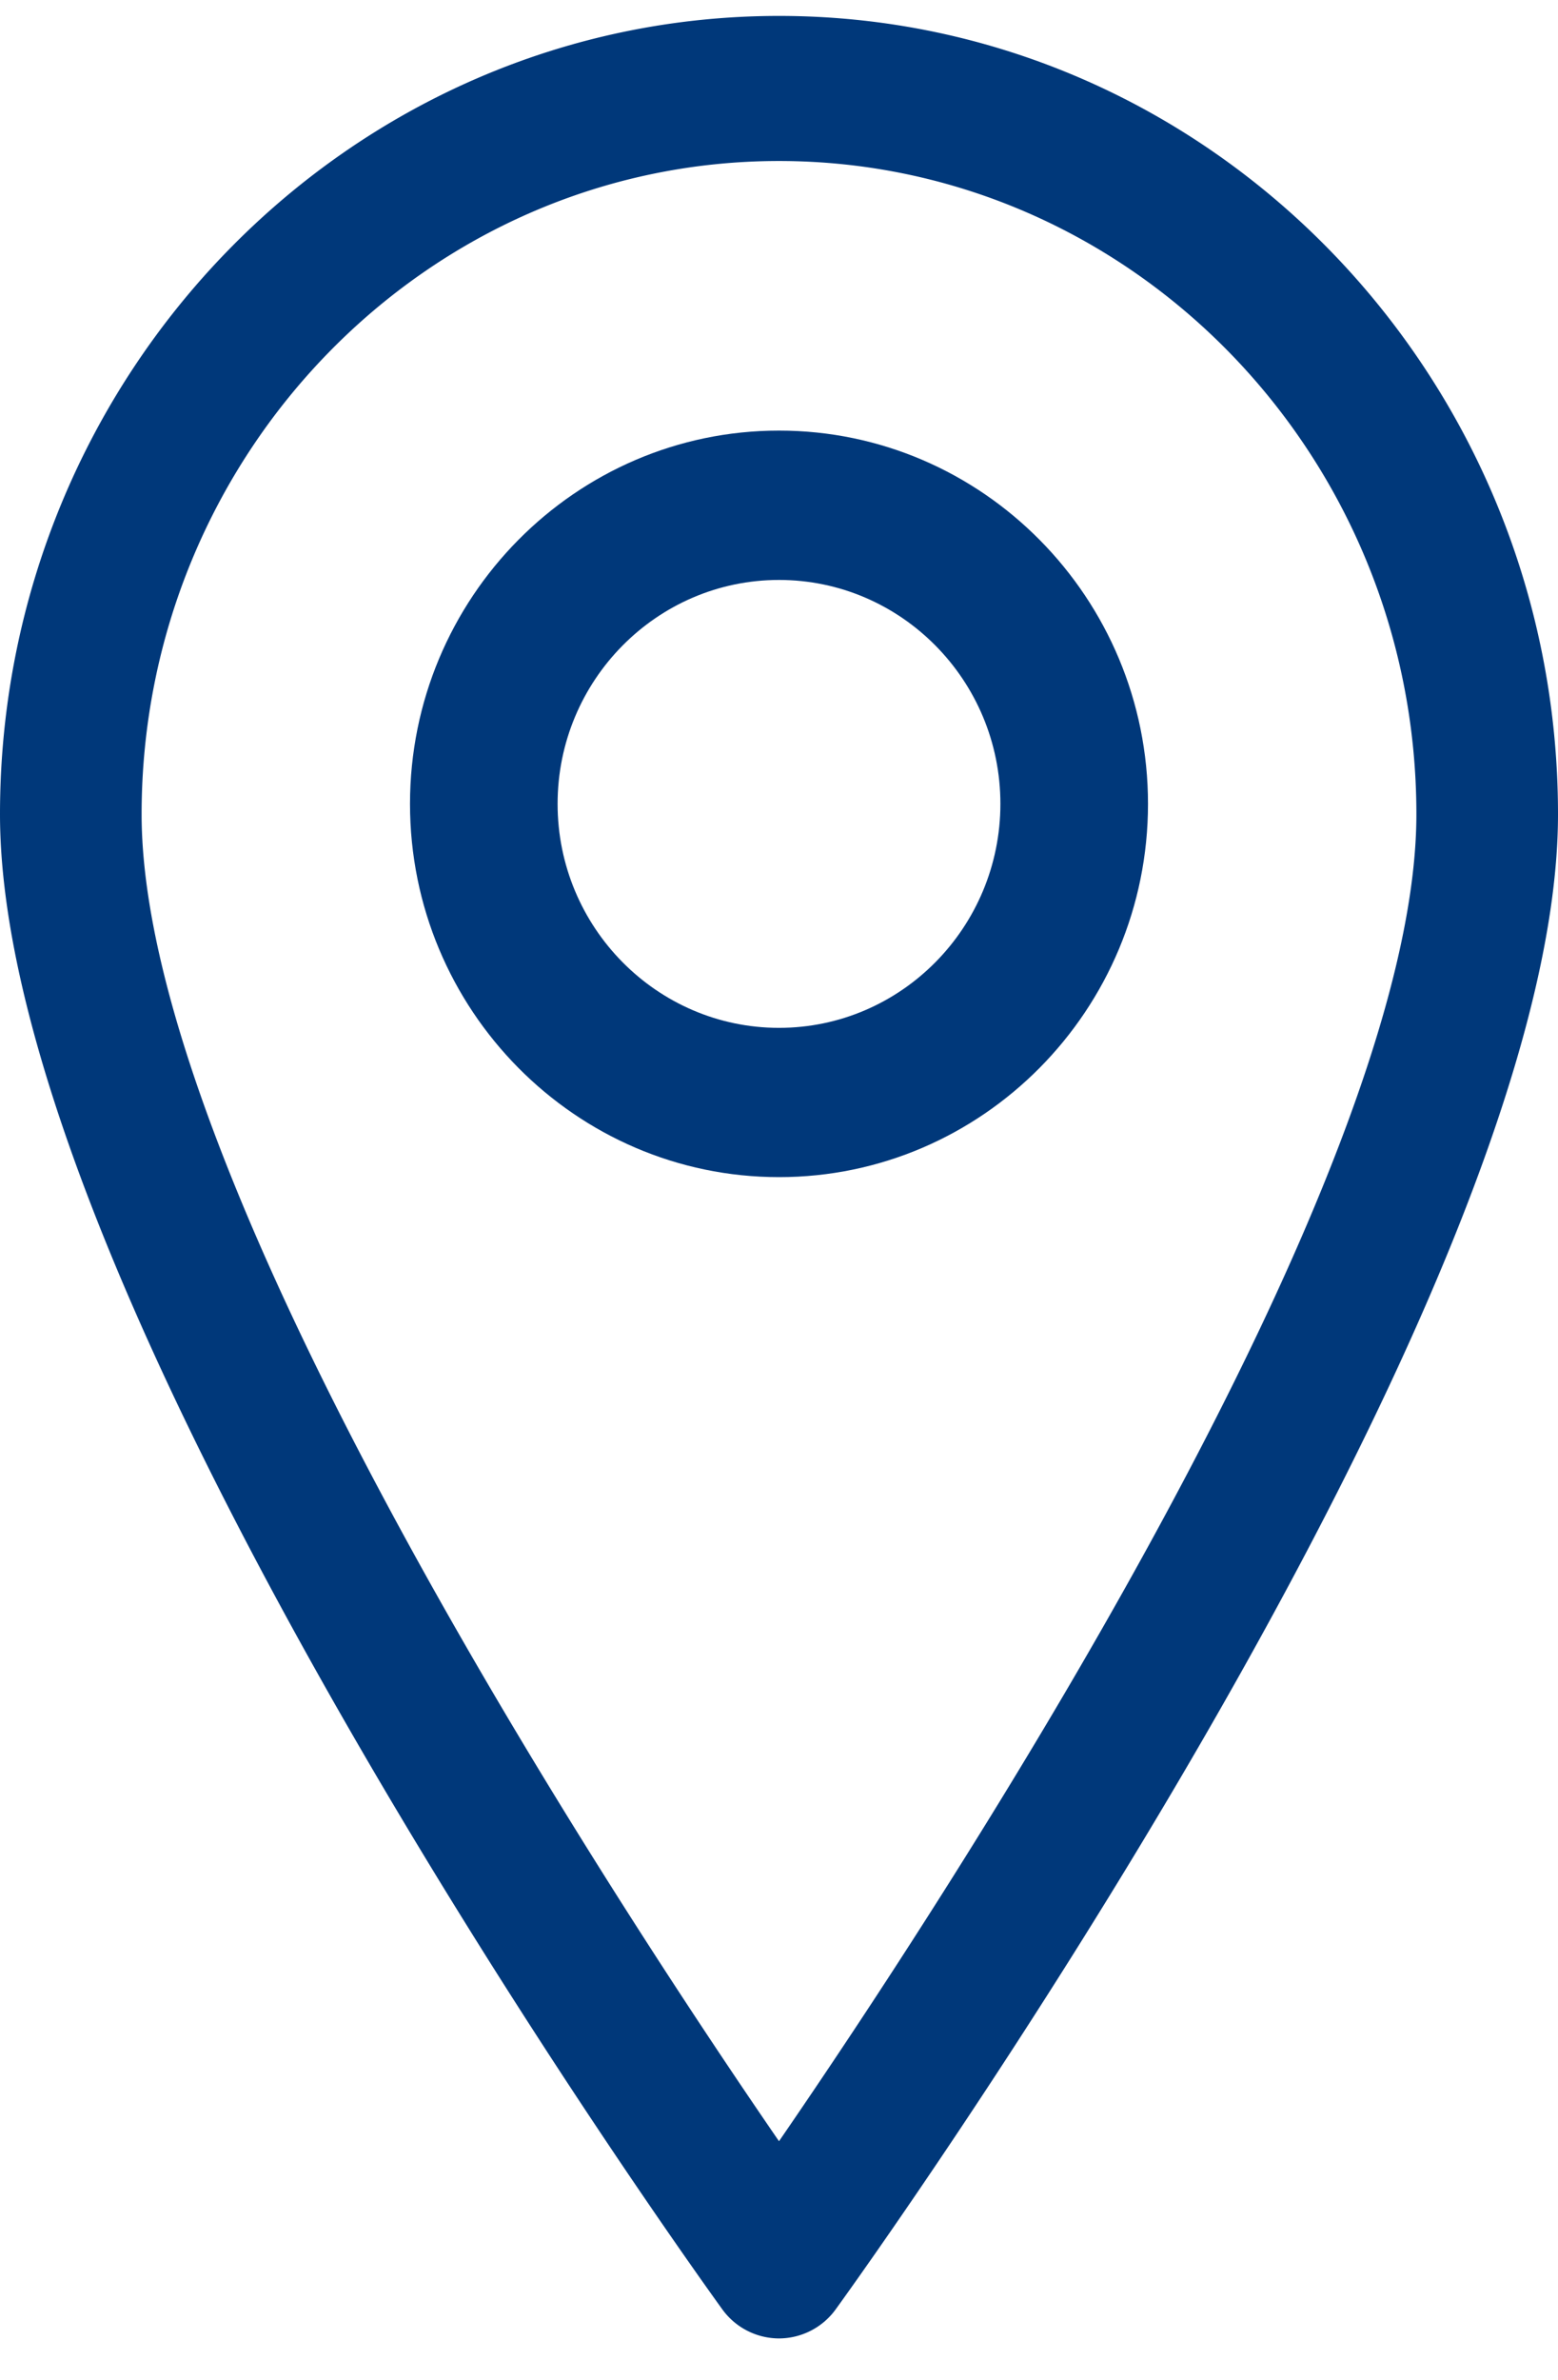 <svg width="19" height="29" xmlns="http://www.w3.org/2000/svg"><g fill="#00387A" fill-rule="evenodd"><path d="M9.5 1.962c-4.285 0-7.773 3.572-7.773 7.96 0 4.476 5.75 13.229 7.773 16.17 2.024-2.942 7.773-11.698 7.773-16.17 0-4.388-3.487-7.96-7.773-7.96m0 26.533a.856.856 0 0 1-.694-.358C8.447 27.64 0 15.905 0 9.922 0 4.558 4.262.194 9.5.194S19 4.558 19 9.922c0 5.983-8.446 17.718-8.806 18.215a.856.856 0 0 1-.694.358"/><path d="M9.5 7.067c-1.489 0-2.7 1.224-2.7 2.729 0 1.504 1.211 2.729 2.7 2.729s2.7-1.225 2.7-2.73c0-1.504-1.211-2.728-2.7-2.728m0 7.277c-2.481 0-4.5-2.04-4.5-4.548s2.019-4.549 4.5-4.549S14 7.287 14 9.796c0 2.508-2.019 4.548-4.5 4.548"/></g></svg>